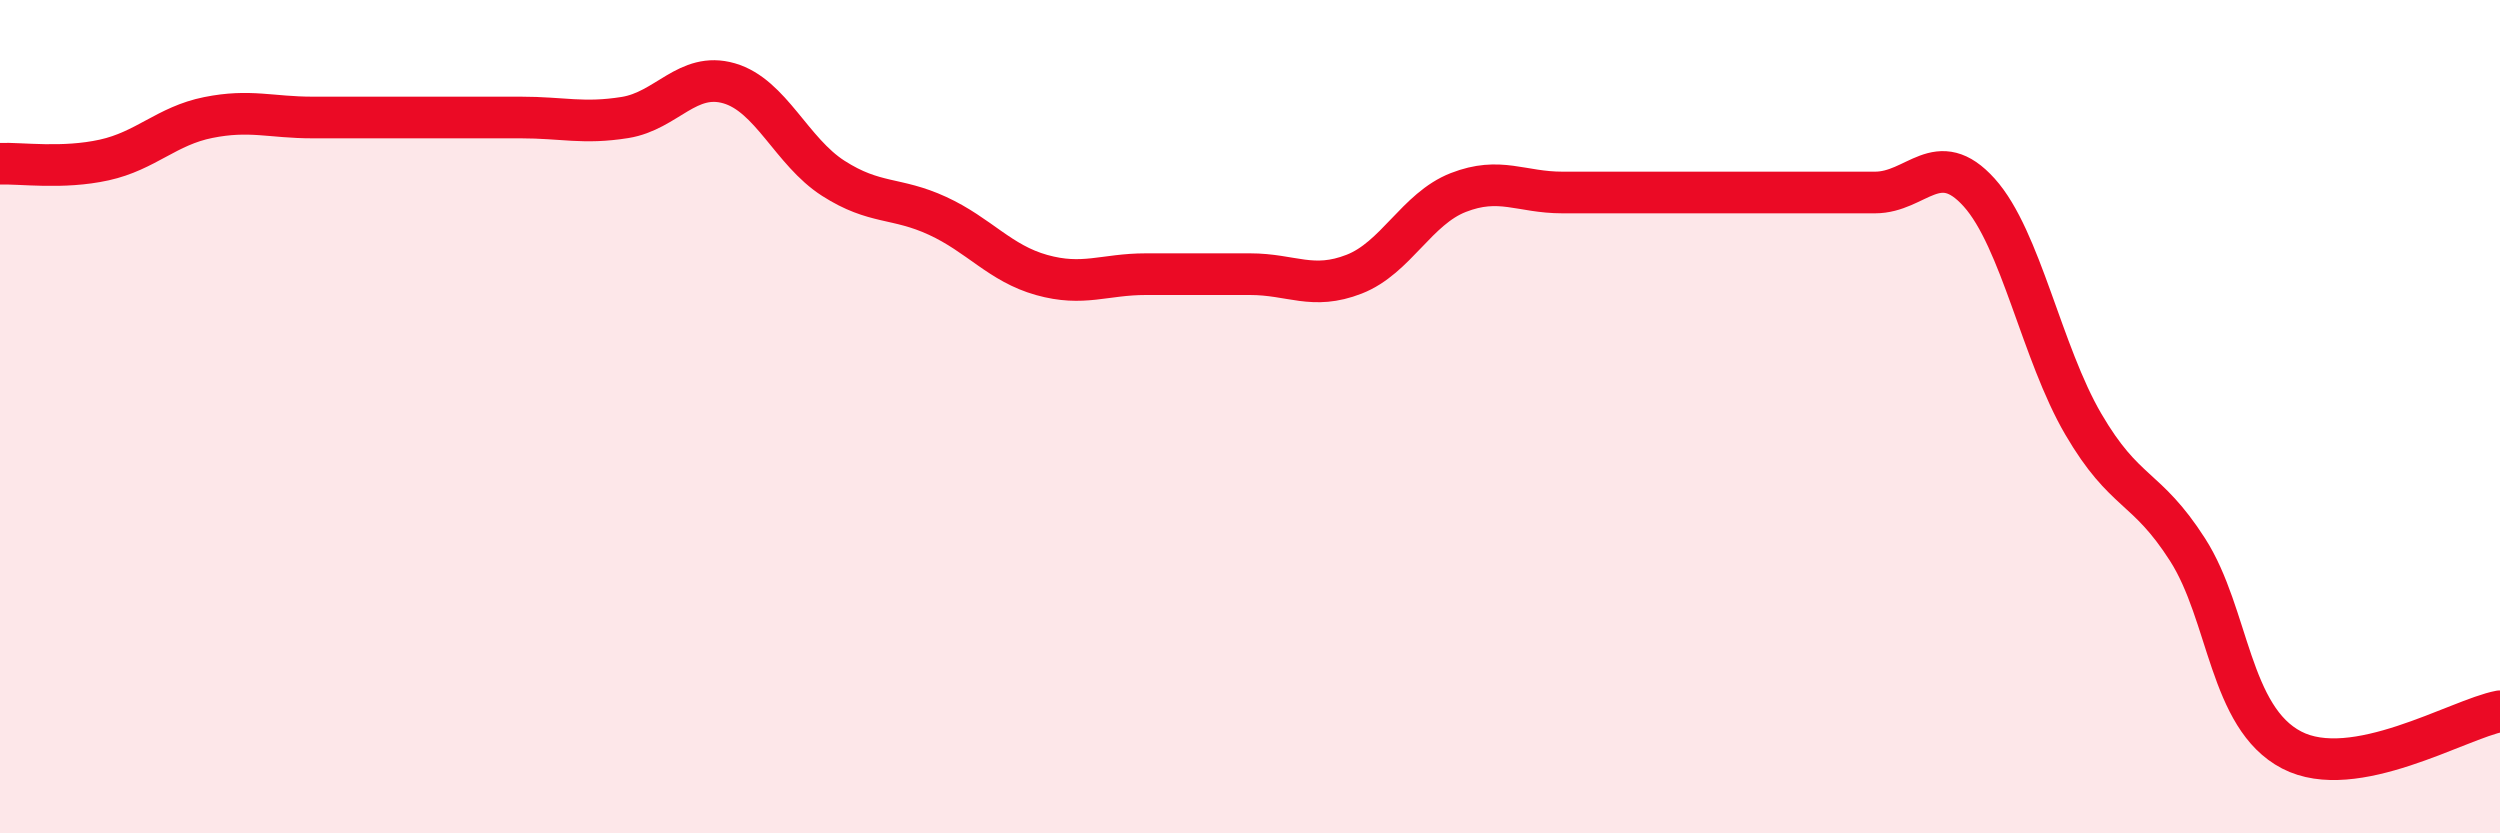 
    <svg width="60" height="20" viewBox="0 0 60 20" xmlns="http://www.w3.org/2000/svg">
      <path
        d="M 0,3.93 C 0.5,3.91 1.5,4.06 2.5,3.84 C 3.5,3.62 4,3.02 5,2.82 C 6,2.62 6.5,2.82 7.5,2.82 C 8.5,2.82 9,2.82 10,2.82 C 11,2.82 11.5,2.82 12.5,2.82 C 13.5,2.82 14,2.98 15,2.82 C 16,2.66 16.5,1.71 17.5,2 C 18.5,2.29 19,3.64 20,4.28 C 21,4.92 21.5,4.72 22.5,5.18 C 23.5,5.64 24,6.32 25,6.6 C 26,6.88 26.5,6.58 27.5,6.58 C 28.5,6.58 29,6.58 30,6.58 C 31,6.58 31.5,6.97 32.5,6.58 C 33.5,6.19 34,5.01 35,4.62 C 36,4.23 36.5,4.62 37.5,4.62 C 38.5,4.62 39,4.62 40,4.62 C 41,4.62 41.5,4.62 42.5,4.62 C 43.5,4.62 44,4.62 45,4.62 C 46,4.62 46.5,3.51 47.5,4.62 C 48.5,5.73 49,8.47 50,10.18 C 51,11.89 51.5,11.63 52.5,13.19 C 53.5,14.75 53.5,17.22 55,18 C 56.5,18.78 59,17.26 60,17.07L60 20L0 20Z"
        fill="#EB0A25"
        opacity="0.1"
        stroke-linecap="round"
        stroke-linejoin="round"
      />
      <path
        d="M 0,3.93 C 0.5,3.91 1.5,4.06 2.5,3.84 C 3.5,3.62 4,3.02 5,2.82 C 6,2.62 6.5,2.82 7.5,2.82 C 8.5,2.82 9,2.82 10,2.82 C 11,2.82 11.5,2.82 12.5,2.82 C 13.5,2.82 14,2.98 15,2.82 C 16,2.66 16.5,1.71 17.5,2 C 18.5,2.29 19,3.64 20,4.28 C 21,4.92 21.5,4.72 22.5,5.18 C 23.5,5.64 24,6.32 25,6.6 C 26,6.88 26.5,6.58 27.5,6.58 C 28.5,6.58 29,6.58 30,6.58 C 31,6.58 31.5,6.97 32.5,6.58 C 33.5,6.19 34,5.01 35,4.62 C 36,4.23 36.5,4.62 37.5,4.62 C 38.5,4.62 39,4.62 40,4.62 C 41,4.62 41.5,4.62 42.5,4.62 C 43.5,4.62 44,4.62 45,4.62 C 46,4.62 46.5,3.51 47.5,4.62 C 48.5,5.73 49,8.47 50,10.18 C 51,11.89 51.5,11.63 52.5,13.19 C 53.5,14.75 53.5,17.22 55,18 C 56.5,18.78 59,17.26 60,17.07"
        stroke="#EB0A25"
        stroke-width="1"
        fill="none"
        stroke-linecap="round"
        stroke-linejoin="round"
      />
    </svg>
  